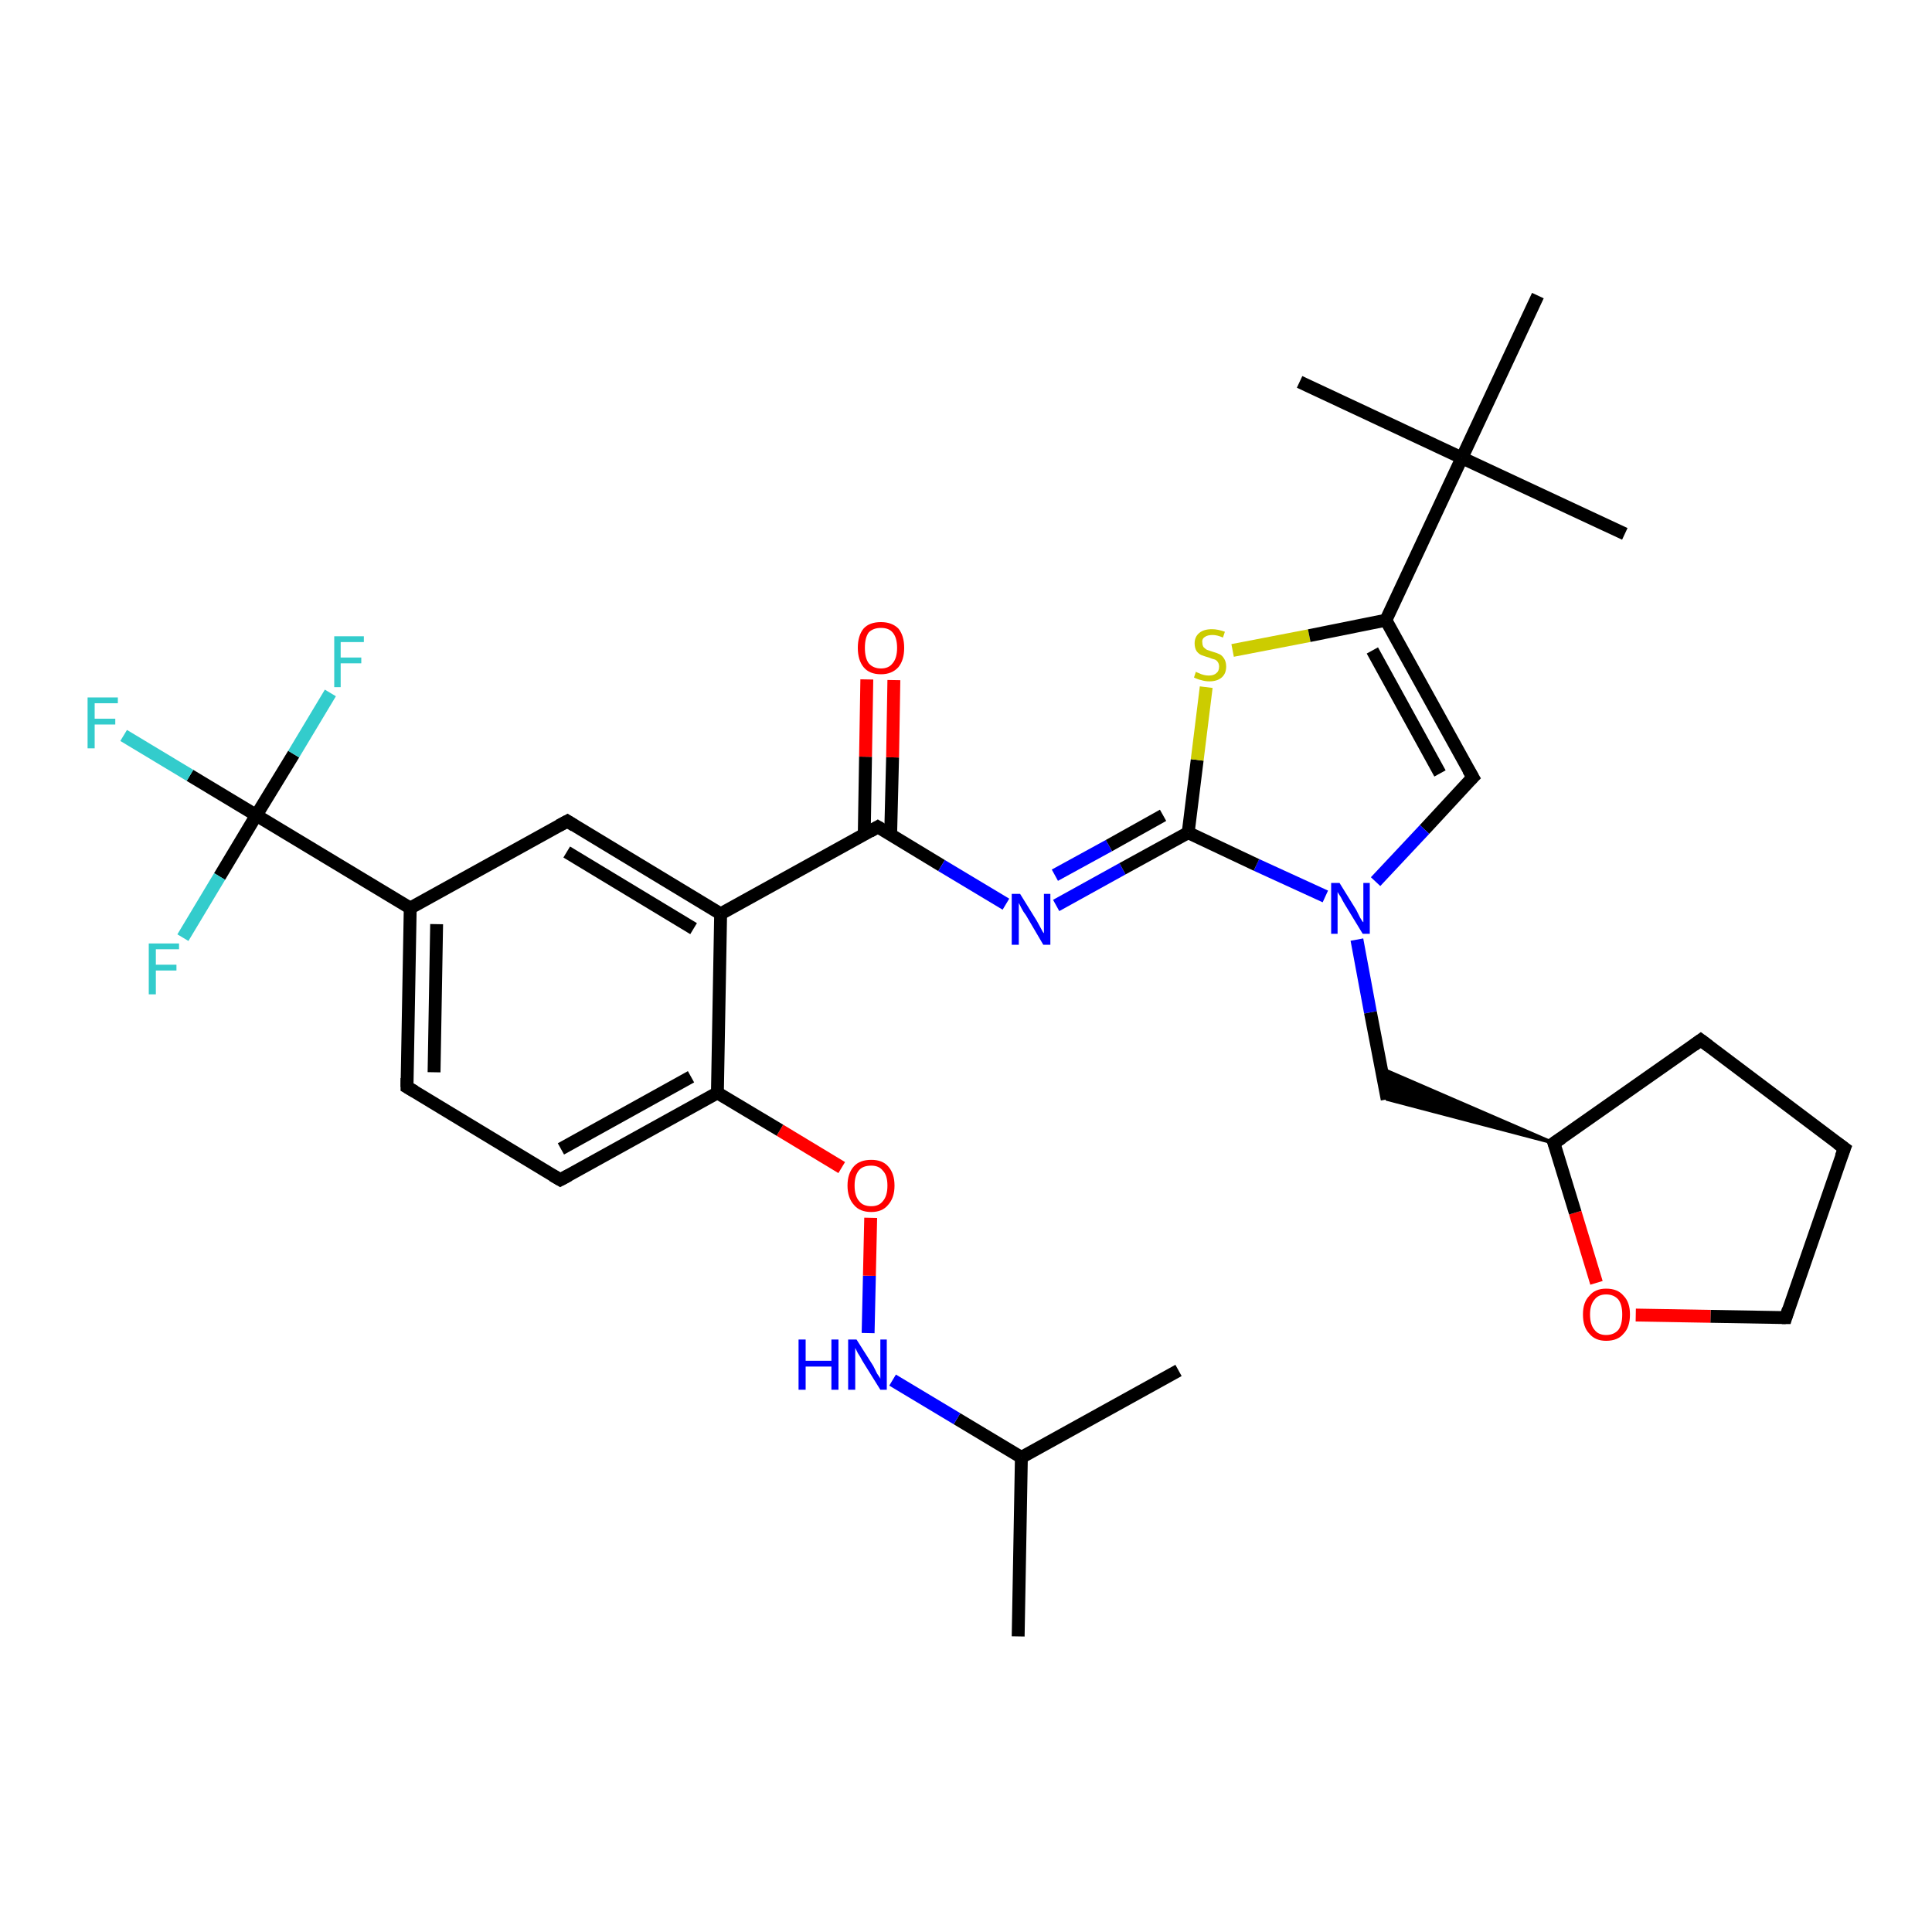 <?xml version='1.0' encoding='iso-8859-1'?>
<svg version='1.1' baseProfile='full'
              xmlns='http://www.w3.org/2000/svg'
                      xmlns:rdkit='http://www.rdkit.org/xml'
                      xmlns:xlink='http://www.w3.org/1999/xlink'
                  xml:space='preserve'
width='300px' height='300px' viewBox='0 0 300 300'>
<!-- END OF HEADER -->
<rect style='opacity:1.0;fill:#FFFFFF;stroke:none' width='300.0' height='300.0' x='0.0' y='0.0'> </rect>
<path class='bond-0 atom-0 atom-1' d='M 158.1,254.1 L 158.6,226.3' style='fill:none;fill-rule:evenodd;stroke:#000000;stroke-width:2.0px;stroke-linecap:butt;stroke-linejoin:miter;stroke-opacity:1' />
<path class='bond-1 atom-1 atom-2' d='M 158.6,226.3 L 183.0,212.8' style='fill:none;fill-rule:evenodd;stroke:#000000;stroke-width:2.0px;stroke-linecap:butt;stroke-linejoin:miter;stroke-opacity:1' />
<path class='bond-2 atom-1 atom-3' d='M 158.6,226.3 L 148.6,220.3' style='fill:none;fill-rule:evenodd;stroke:#000000;stroke-width:2.0px;stroke-linecap:butt;stroke-linejoin:miter;stroke-opacity:1' />
<path class='bond-2 atom-1 atom-3' d='M 148.6,220.3 L 138.6,214.3' style='fill:none;fill-rule:evenodd;stroke:#0000FF;stroke-width:2.0px;stroke-linecap:butt;stroke-linejoin:miter;stroke-opacity:1' />
<path class='bond-3 atom-3 atom-4' d='M 134.8,207.0 L 135.0,198.1' style='fill:none;fill-rule:evenodd;stroke:#0000FF;stroke-width:2.0px;stroke-linecap:butt;stroke-linejoin:miter;stroke-opacity:1' />
<path class='bond-3 atom-3 atom-4' d='M 135.0,198.1 L 135.2,189.1' style='fill:none;fill-rule:evenodd;stroke:#FF0000;stroke-width:2.0px;stroke-linecap:butt;stroke-linejoin:miter;stroke-opacity:1' />
<path class='bond-4 atom-4 atom-5' d='M 130.7,181.3 L 121.1,175.5' style='fill:none;fill-rule:evenodd;stroke:#FF0000;stroke-width:2.0px;stroke-linecap:butt;stroke-linejoin:miter;stroke-opacity:1' />
<path class='bond-4 atom-4 atom-5' d='M 121.1,175.5 L 111.4,169.7' style='fill:none;fill-rule:evenodd;stroke:#000000;stroke-width:2.0px;stroke-linecap:butt;stroke-linejoin:miter;stroke-opacity:1' />
<path class='bond-5 atom-5 atom-6' d='M 111.4,169.7 L 87.0,183.2' style='fill:none;fill-rule:evenodd;stroke:#000000;stroke-width:2.0px;stroke-linecap:butt;stroke-linejoin:miter;stroke-opacity:1' />
<path class='bond-5 atom-5 atom-6' d='M 107.3,167.2 L 87.1,178.4' style='fill:none;fill-rule:evenodd;stroke:#000000;stroke-width:2.0px;stroke-linecap:butt;stroke-linejoin:miter;stroke-opacity:1' />
<path class='bond-6 atom-6 atom-7' d='M 87.0,183.2 L 63.2,168.8' style='fill:none;fill-rule:evenodd;stroke:#000000;stroke-width:2.0px;stroke-linecap:butt;stroke-linejoin:miter;stroke-opacity:1' />
<path class='bond-7 atom-7 atom-8' d='M 63.2,168.8 L 63.7,141.0' style='fill:none;fill-rule:evenodd;stroke:#000000;stroke-width:2.0px;stroke-linecap:butt;stroke-linejoin:miter;stroke-opacity:1' />
<path class='bond-7 atom-7 atom-8' d='M 67.4,166.5 L 67.8,143.5' style='fill:none;fill-rule:evenodd;stroke:#000000;stroke-width:2.0px;stroke-linecap:butt;stroke-linejoin:miter;stroke-opacity:1' />
<path class='bond-8 atom-8 atom-9' d='M 63.7,141.0 L 88.1,127.5' style='fill:none;fill-rule:evenodd;stroke:#000000;stroke-width:2.0px;stroke-linecap:butt;stroke-linejoin:miter;stroke-opacity:1' />
<path class='bond-9 atom-9 atom-10' d='M 88.1,127.5 L 111.9,141.9' style='fill:none;fill-rule:evenodd;stroke:#000000;stroke-width:2.0px;stroke-linecap:butt;stroke-linejoin:miter;stroke-opacity:1' />
<path class='bond-9 atom-9 atom-10' d='M 88.0,132.3 L 107.7,144.2' style='fill:none;fill-rule:evenodd;stroke:#000000;stroke-width:2.0px;stroke-linecap:butt;stroke-linejoin:miter;stroke-opacity:1' />
<path class='bond-10 atom-10 atom-11' d='M 111.9,141.9 L 136.3,128.4' style='fill:none;fill-rule:evenodd;stroke:#000000;stroke-width:2.0px;stroke-linecap:butt;stroke-linejoin:miter;stroke-opacity:1' />
<path class='bond-11 atom-11 atom-12' d='M 138.3,129.6 L 138.6,117.6' style='fill:none;fill-rule:evenodd;stroke:#000000;stroke-width:2.0px;stroke-linecap:butt;stroke-linejoin:miter;stroke-opacity:1' />
<path class='bond-11 atom-11 atom-12' d='M 138.6,117.6 L 138.8,105.6' style='fill:none;fill-rule:evenodd;stroke:#FF0000;stroke-width:2.0px;stroke-linecap:butt;stroke-linejoin:miter;stroke-opacity:1' />
<path class='bond-11 atom-11 atom-12' d='M 134.2,129.6 L 134.4,117.5' style='fill:none;fill-rule:evenodd;stroke:#000000;stroke-width:2.0px;stroke-linecap:butt;stroke-linejoin:miter;stroke-opacity:1' />
<path class='bond-11 atom-11 atom-12' d='M 134.4,117.5 L 134.6,105.5' style='fill:none;fill-rule:evenodd;stroke:#FF0000;stroke-width:2.0px;stroke-linecap:butt;stroke-linejoin:miter;stroke-opacity:1' />
<path class='bond-12 atom-11 atom-13' d='M 136.3,128.4 L 146.2,134.4' style='fill:none;fill-rule:evenodd;stroke:#000000;stroke-width:2.0px;stroke-linecap:butt;stroke-linejoin:miter;stroke-opacity:1' />
<path class='bond-12 atom-11 atom-13' d='M 146.2,134.4 L 156.2,140.4' style='fill:none;fill-rule:evenodd;stroke:#0000FF;stroke-width:2.0px;stroke-linecap:butt;stroke-linejoin:miter;stroke-opacity:1' />
<path class='bond-13 atom-13 atom-14' d='M 164.0,140.6 L 174.3,134.9' style='fill:none;fill-rule:evenodd;stroke:#0000FF;stroke-width:2.0px;stroke-linecap:butt;stroke-linejoin:miter;stroke-opacity:1' />
<path class='bond-13 atom-13 atom-14' d='M 174.3,134.9 L 184.5,129.3' style='fill:none;fill-rule:evenodd;stroke:#000000;stroke-width:2.0px;stroke-linecap:butt;stroke-linejoin:miter;stroke-opacity:1' />
<path class='bond-13 atom-13 atom-14' d='M 163.8,135.9 L 172.2,131.3' style='fill:none;fill-rule:evenodd;stroke:#0000FF;stroke-width:2.0px;stroke-linecap:butt;stroke-linejoin:miter;stroke-opacity:1' />
<path class='bond-13 atom-13 atom-14' d='M 172.2,131.3 L 180.6,126.6' style='fill:none;fill-rule:evenodd;stroke:#000000;stroke-width:2.0px;stroke-linecap:butt;stroke-linejoin:miter;stroke-opacity:1' />
<path class='bond-14 atom-14 atom-15' d='M 184.5,129.3 L 185.9,118.0' style='fill:none;fill-rule:evenodd;stroke:#000000;stroke-width:2.0px;stroke-linecap:butt;stroke-linejoin:miter;stroke-opacity:1' />
<path class='bond-14 atom-14 atom-15' d='M 185.9,118.0 L 187.3,106.7' style='fill:none;fill-rule:evenodd;stroke:#CCCC00;stroke-width:2.0px;stroke-linecap:butt;stroke-linejoin:miter;stroke-opacity:1' />
<path class='bond-15 atom-15 atom-16' d='M 191.4,101.0 L 203.3,98.7' style='fill:none;fill-rule:evenodd;stroke:#CCCC00;stroke-width:2.0px;stroke-linecap:butt;stroke-linejoin:miter;stroke-opacity:1' />
<path class='bond-15 atom-15 atom-16' d='M 203.3,98.7 L 215.2,96.3' style='fill:none;fill-rule:evenodd;stroke:#000000;stroke-width:2.0px;stroke-linecap:butt;stroke-linejoin:miter;stroke-opacity:1' />
<path class='bond-16 atom-16 atom-17' d='M 215.2,96.3 L 228.7,120.7' style='fill:none;fill-rule:evenodd;stroke:#000000;stroke-width:2.0px;stroke-linecap:butt;stroke-linejoin:miter;stroke-opacity:1' />
<path class='bond-16 atom-16 atom-17' d='M 213.1,101.0 L 223.6,120.1' style='fill:none;fill-rule:evenodd;stroke:#000000;stroke-width:2.0px;stroke-linecap:butt;stroke-linejoin:miter;stroke-opacity:1' />
<path class='bond-17 atom-17 atom-18' d='M 228.7,120.7 L 221.2,128.8' style='fill:none;fill-rule:evenodd;stroke:#000000;stroke-width:2.0px;stroke-linecap:butt;stroke-linejoin:miter;stroke-opacity:1' />
<path class='bond-17 atom-17 atom-18' d='M 221.2,128.8 L 213.6,136.9' style='fill:none;fill-rule:evenodd;stroke:#0000FF;stroke-width:2.0px;stroke-linecap:butt;stroke-linejoin:miter;stroke-opacity:1' />
<path class='bond-18 atom-18 atom-19' d='M 210.7,145.9 L 212.8,157.2' style='fill:none;fill-rule:evenodd;stroke:#0000FF;stroke-width:2.0px;stroke-linecap:butt;stroke-linejoin:miter;stroke-opacity:1' />
<path class='bond-18 atom-18 atom-19' d='M 212.8,157.2 L 215.4,170.7' style='fill:none;fill-rule:evenodd;stroke:#000000;stroke-width:2.0px;stroke-linecap:butt;stroke-linejoin:miter;stroke-opacity:1' />
<path class='bond-19 atom-20 atom-19' d='M 241.3,177.5 L 215.4,170.7 L 214.5,165.9 Z' style='fill:#000000;fill-rule:evenodd;fill-opacity:1;stroke:#000000;stroke-width:0.5px;stroke-linecap:butt;stroke-linejoin:miter;stroke-opacity:1;' />
<path class='bond-20 atom-20 atom-21' d='M 241.3,177.5 L 264.1,161.5' style='fill:none;fill-rule:evenodd;stroke:#000000;stroke-width:2.0px;stroke-linecap:butt;stroke-linejoin:miter;stroke-opacity:1' />
<path class='bond-21 atom-21 atom-22' d='M 264.1,161.5 L 286.4,178.3' style='fill:none;fill-rule:evenodd;stroke:#000000;stroke-width:2.0px;stroke-linecap:butt;stroke-linejoin:miter;stroke-opacity:1' />
<path class='bond-22 atom-22 atom-23' d='M 286.4,178.3 L 277.3,204.6' style='fill:none;fill-rule:evenodd;stroke:#000000;stroke-width:2.0px;stroke-linecap:butt;stroke-linejoin:miter;stroke-opacity:1' />
<path class='bond-23 atom-23 atom-24' d='M 277.3,204.6 L 265.6,204.4' style='fill:none;fill-rule:evenodd;stroke:#000000;stroke-width:2.0px;stroke-linecap:butt;stroke-linejoin:miter;stroke-opacity:1' />
<path class='bond-23 atom-23 atom-24' d='M 265.6,204.4 L 254.0,204.2' style='fill:none;fill-rule:evenodd;stroke:#FF0000;stroke-width:2.0px;stroke-linecap:butt;stroke-linejoin:miter;stroke-opacity:1' />
<path class='bond-24 atom-16 atom-25' d='M 215.2,96.3 L 227.0,71.1' style='fill:none;fill-rule:evenodd;stroke:#000000;stroke-width:2.0px;stroke-linecap:butt;stroke-linejoin:miter;stroke-opacity:1' />
<path class='bond-25 atom-25 atom-26' d='M 227.0,71.1 L 252.3,82.9' style='fill:none;fill-rule:evenodd;stroke:#000000;stroke-width:2.0px;stroke-linecap:butt;stroke-linejoin:miter;stroke-opacity:1' />
<path class='bond-26 atom-25 atom-27' d='M 227.0,71.1 L 201.8,59.3' style='fill:none;fill-rule:evenodd;stroke:#000000;stroke-width:2.0px;stroke-linecap:butt;stroke-linejoin:miter;stroke-opacity:1' />
<path class='bond-27 atom-25 atom-28' d='M 227.0,71.1 L 238.8,45.9' style='fill:none;fill-rule:evenodd;stroke:#000000;stroke-width:2.0px;stroke-linecap:butt;stroke-linejoin:miter;stroke-opacity:1' />
<path class='bond-28 atom-8 atom-29' d='M 63.7,141.0 L 39.8,126.6' style='fill:none;fill-rule:evenodd;stroke:#000000;stroke-width:2.0px;stroke-linecap:butt;stroke-linejoin:miter;stroke-opacity:1' />
<path class='bond-29 atom-29 atom-30' d='M 39.8,126.6 L 29.5,120.4' style='fill:none;fill-rule:evenodd;stroke:#000000;stroke-width:2.0px;stroke-linecap:butt;stroke-linejoin:miter;stroke-opacity:1' />
<path class='bond-29 atom-29 atom-30' d='M 29.5,120.4 L 19.2,114.2' style='fill:none;fill-rule:evenodd;stroke:#33CCCC;stroke-width:2.0px;stroke-linecap:butt;stroke-linejoin:miter;stroke-opacity:1' />
<path class='bond-30 atom-29 atom-31' d='M 39.8,126.6 L 45.6,117.1' style='fill:none;fill-rule:evenodd;stroke:#000000;stroke-width:2.0px;stroke-linecap:butt;stroke-linejoin:miter;stroke-opacity:1' />
<path class='bond-30 atom-29 atom-31' d='M 45.6,117.1 L 51.3,107.6' style='fill:none;fill-rule:evenodd;stroke:#33CCCC;stroke-width:2.0px;stroke-linecap:butt;stroke-linejoin:miter;stroke-opacity:1' />
<path class='bond-31 atom-29 atom-32' d='M 39.8,126.6 L 34.1,136.1' style='fill:none;fill-rule:evenodd;stroke:#000000;stroke-width:2.0px;stroke-linecap:butt;stroke-linejoin:miter;stroke-opacity:1' />
<path class='bond-31 atom-29 atom-32' d='M 34.1,136.1 L 28.4,145.6' style='fill:none;fill-rule:evenodd;stroke:#33CCCC;stroke-width:2.0px;stroke-linecap:butt;stroke-linejoin:miter;stroke-opacity:1' />
<path class='bond-32 atom-10 atom-5' d='M 111.9,141.9 L 111.4,169.7' style='fill:none;fill-rule:evenodd;stroke:#000000;stroke-width:2.0px;stroke-linecap:butt;stroke-linejoin:miter;stroke-opacity:1' />
<path class='bond-33 atom-18 atom-14' d='M 205.8,139.2 L 195.1,134.3' style='fill:none;fill-rule:evenodd;stroke:#0000FF;stroke-width:2.0px;stroke-linecap:butt;stroke-linejoin:miter;stroke-opacity:1' />
<path class='bond-33 atom-18 atom-14' d='M 195.1,134.3 L 184.5,129.3' style='fill:none;fill-rule:evenodd;stroke:#000000;stroke-width:2.0px;stroke-linecap:butt;stroke-linejoin:miter;stroke-opacity:1' />
<path class='bond-34 atom-24 atom-20' d='M 247.9,199.2 L 244.6,188.3' style='fill:none;fill-rule:evenodd;stroke:#FF0000;stroke-width:2.0px;stroke-linecap:butt;stroke-linejoin:miter;stroke-opacity:1' />
<path class='bond-34 atom-24 atom-20' d='M 244.6,188.3 L 241.3,177.5' style='fill:none;fill-rule:evenodd;stroke:#000000;stroke-width:2.0px;stroke-linecap:butt;stroke-linejoin:miter;stroke-opacity:1' />
<path d='M 88.3,182.5 L 87.0,183.2 L 85.8,182.5' style='fill:none;stroke:#000000;stroke-width:2.0px;stroke-linecap:butt;stroke-linejoin:miter;stroke-opacity:1;' />
<path d='M 64.4,169.5 L 63.2,168.8 L 63.2,167.4' style='fill:none;stroke:#000000;stroke-width:2.0px;stroke-linecap:butt;stroke-linejoin:miter;stroke-opacity:1;' />
<path d='M 86.8,128.2 L 88.1,127.5 L 89.2,128.2' style='fill:none;stroke:#000000;stroke-width:2.0px;stroke-linecap:butt;stroke-linejoin:miter;stroke-opacity:1;' />
<path d='M 135.1,129.1 L 136.3,128.4 L 136.8,128.7' style='fill:none;stroke:#000000;stroke-width:2.0px;stroke-linecap:butt;stroke-linejoin:miter;stroke-opacity:1;' />
<path d='M 228.0,119.5 L 228.7,120.7 L 228.3,121.1' style='fill:none;stroke:#000000;stroke-width:2.0px;stroke-linecap:butt;stroke-linejoin:miter;stroke-opacity:1;' />
<path d='M 242.5,176.7 L 241.3,177.5 L 241.5,178.0' style='fill:none;stroke:#000000;stroke-width:2.0px;stroke-linecap:butt;stroke-linejoin:miter;stroke-opacity:1;' />
<path d='M 263.0,162.3 L 264.1,161.5 L 265.3,162.4' style='fill:none;stroke:#000000;stroke-width:2.0px;stroke-linecap:butt;stroke-linejoin:miter;stroke-opacity:1;' />
<path d='M 285.3,177.5 L 286.4,178.3 L 285.9,179.6' style='fill:none;stroke:#000000;stroke-width:2.0px;stroke-linecap:butt;stroke-linejoin:miter;stroke-opacity:1;' />
<path d='M 277.7,203.3 L 277.3,204.6 L 276.7,204.6' style='fill:none;stroke:#000000;stroke-width:2.0px;stroke-linecap:butt;stroke-linejoin:miter;stroke-opacity:1;' />
<path class='atom-3' d='M 124.0 208.0
L 125.1 208.0
L 125.1 211.3
L 129.1 211.3
L 129.1 208.0
L 130.2 208.0
L 130.2 215.8
L 129.1 215.8
L 129.1 212.2
L 125.1 212.2
L 125.1 215.8
L 124.0 215.8
L 124.0 208.0
' fill='#0000FF'/>
<path class='atom-3' d='M 133.0 208.0
L 135.6 212.1
Q 135.8 212.5, 136.2 213.3
Q 136.7 214.0, 136.7 214.1
L 136.7 208.0
L 137.7 208.0
L 137.7 215.8
L 136.7 215.8
L 133.9 211.3
Q 133.6 210.7, 133.2 210.1
Q 132.9 209.5, 132.8 209.3
L 132.8 215.8
L 131.7 215.8
L 131.7 208.0
L 133.0 208.0
' fill='#0000FF'/>
<path class='atom-4' d='M 131.6 184.1
Q 131.6 182.2, 132.6 181.1
Q 133.5 180.1, 135.3 180.1
Q 137.0 180.1, 137.9 181.1
Q 138.9 182.2, 138.9 184.1
Q 138.9 186.0, 137.9 187.1
Q 137.0 188.2, 135.3 188.2
Q 133.5 188.2, 132.6 187.1
Q 131.6 186.0, 131.6 184.1
M 135.3 187.3
Q 136.5 187.3, 137.1 186.5
Q 137.8 185.7, 137.8 184.1
Q 137.8 182.5, 137.1 181.8
Q 136.5 181.0, 135.3 181.0
Q 134.0 181.0, 133.4 181.7
Q 132.7 182.5, 132.7 184.1
Q 132.7 185.7, 133.4 186.5
Q 134.0 187.3, 135.3 187.3
' fill='#FF0000'/>
<path class='atom-12' d='M 133.2 100.6
Q 133.2 98.7, 134.1 97.6
Q 135.0 96.6, 136.8 96.6
Q 138.5 96.6, 139.5 97.6
Q 140.4 98.7, 140.4 100.6
Q 140.4 102.5, 139.5 103.6
Q 138.5 104.7, 136.8 104.7
Q 135.0 104.7, 134.1 103.6
Q 133.2 102.5, 133.2 100.6
M 136.8 103.8
Q 138.0 103.8, 138.6 103.0
Q 139.3 102.2, 139.3 100.6
Q 139.3 99.0, 138.6 98.2
Q 138.0 97.5, 136.8 97.5
Q 135.6 97.5, 134.9 98.2
Q 134.3 99.0, 134.3 100.6
Q 134.3 102.2, 134.9 103.0
Q 135.6 103.8, 136.8 103.8
' fill='#FF0000'/>
<path class='atom-13' d='M 158.4 138.8
L 161.0 143.0
Q 161.2 143.4, 161.6 144.1
Q 162.0 144.9, 162.1 144.9
L 162.1 138.8
L 163.1 138.8
L 163.1 146.7
L 162.0 146.7
L 159.3 142.1
Q 158.9 141.6, 158.6 141.0
Q 158.3 140.4, 158.2 140.2
L 158.2 146.7
L 157.1 146.7
L 157.1 138.8
L 158.4 138.8
' fill='#0000FF'/>
<path class='atom-15' d='M 185.7 104.3
Q 185.8 104.4, 186.1 104.5
Q 186.5 104.7, 186.9 104.8
Q 187.3 104.9, 187.7 104.9
Q 188.5 104.9, 188.9 104.5
Q 189.3 104.2, 189.3 103.5
Q 189.3 103.1, 189.1 102.8
Q 188.9 102.5, 188.6 102.4
Q 188.2 102.3, 187.7 102.1
Q 187.0 101.9, 186.5 101.7
Q 186.1 101.5, 185.8 101.1
Q 185.5 100.6, 185.5 99.9
Q 185.5 98.9, 186.2 98.3
Q 186.9 97.7, 188.2 97.7
Q 189.1 97.7, 190.2 98.1
L 189.9 99.0
Q 189.0 98.6, 188.3 98.6
Q 187.5 98.6, 187.1 98.9
Q 186.6 99.2, 186.7 99.8
Q 186.7 100.2, 186.9 100.5
Q 187.1 100.7, 187.4 100.9
Q 187.7 101.0, 188.3 101.2
Q 189.0 101.4, 189.4 101.6
Q 189.8 101.8, 190.1 102.3
Q 190.4 102.8, 190.4 103.5
Q 190.4 104.6, 189.7 105.2
Q 189.0 105.8, 187.8 105.8
Q 187.1 105.8, 186.5 105.6
Q 186.0 105.5, 185.4 105.2
L 185.7 104.3
' fill='#CCCC00'/>
<path class='atom-18' d='M 208.0 137.1
L 210.6 141.3
Q 210.8 141.7, 211.2 142.5
Q 211.6 143.2, 211.7 143.2
L 211.7 137.1
L 212.7 137.1
L 212.7 145.0
L 211.6 145.0
L 208.8 140.4
Q 208.5 139.9, 208.2 139.3
Q 207.8 138.7, 207.7 138.5
L 207.7 145.0
L 206.7 145.0
L 206.7 137.1
L 208.0 137.1
' fill='#0000FF'/>
<path class='atom-24' d='M 245.8 204.1
Q 245.8 202.2, 246.8 201.2
Q 247.7 200.1, 249.4 200.1
Q 251.2 200.1, 252.1 201.2
Q 253.1 202.2, 253.1 204.1
Q 253.1 206.1, 252.1 207.1
Q 251.2 208.2, 249.4 208.2
Q 247.7 208.2, 246.8 207.1
Q 245.8 206.1, 245.8 204.1
M 249.4 207.3
Q 250.6 207.3, 251.3 206.5
Q 251.9 205.7, 251.9 204.1
Q 251.9 202.6, 251.3 201.8
Q 250.6 201.0, 249.4 201.0
Q 248.2 201.0, 247.6 201.8
Q 246.9 202.6, 246.9 204.1
Q 246.9 205.7, 247.6 206.5
Q 248.2 207.3, 249.4 207.3
' fill='#FF0000'/>
<path class='atom-30' d='M 13.6 108.3
L 18.3 108.3
L 18.3 109.2
L 14.7 109.2
L 14.7 111.6
L 17.9 111.6
L 17.9 112.5
L 14.7 112.5
L 14.7 116.2
L 13.6 116.2
L 13.6 108.3
' fill='#33CCCC'/>
<path class='atom-31' d='M 51.9 98.8
L 56.5 98.8
L 56.5 99.7
L 52.9 99.7
L 52.9 102.1
L 56.1 102.1
L 56.1 103.0
L 52.9 103.0
L 52.9 106.7
L 51.9 106.7
L 51.9 98.8
' fill='#33CCCC'/>
<path class='atom-32' d='M 23.1 146.5
L 27.8 146.5
L 27.8 147.4
L 24.2 147.4
L 24.2 149.8
L 27.4 149.8
L 27.4 150.7
L 24.2 150.7
L 24.2 154.4
L 23.1 154.4
L 23.1 146.5
' fill='#33CCCC'/>
</svg>
